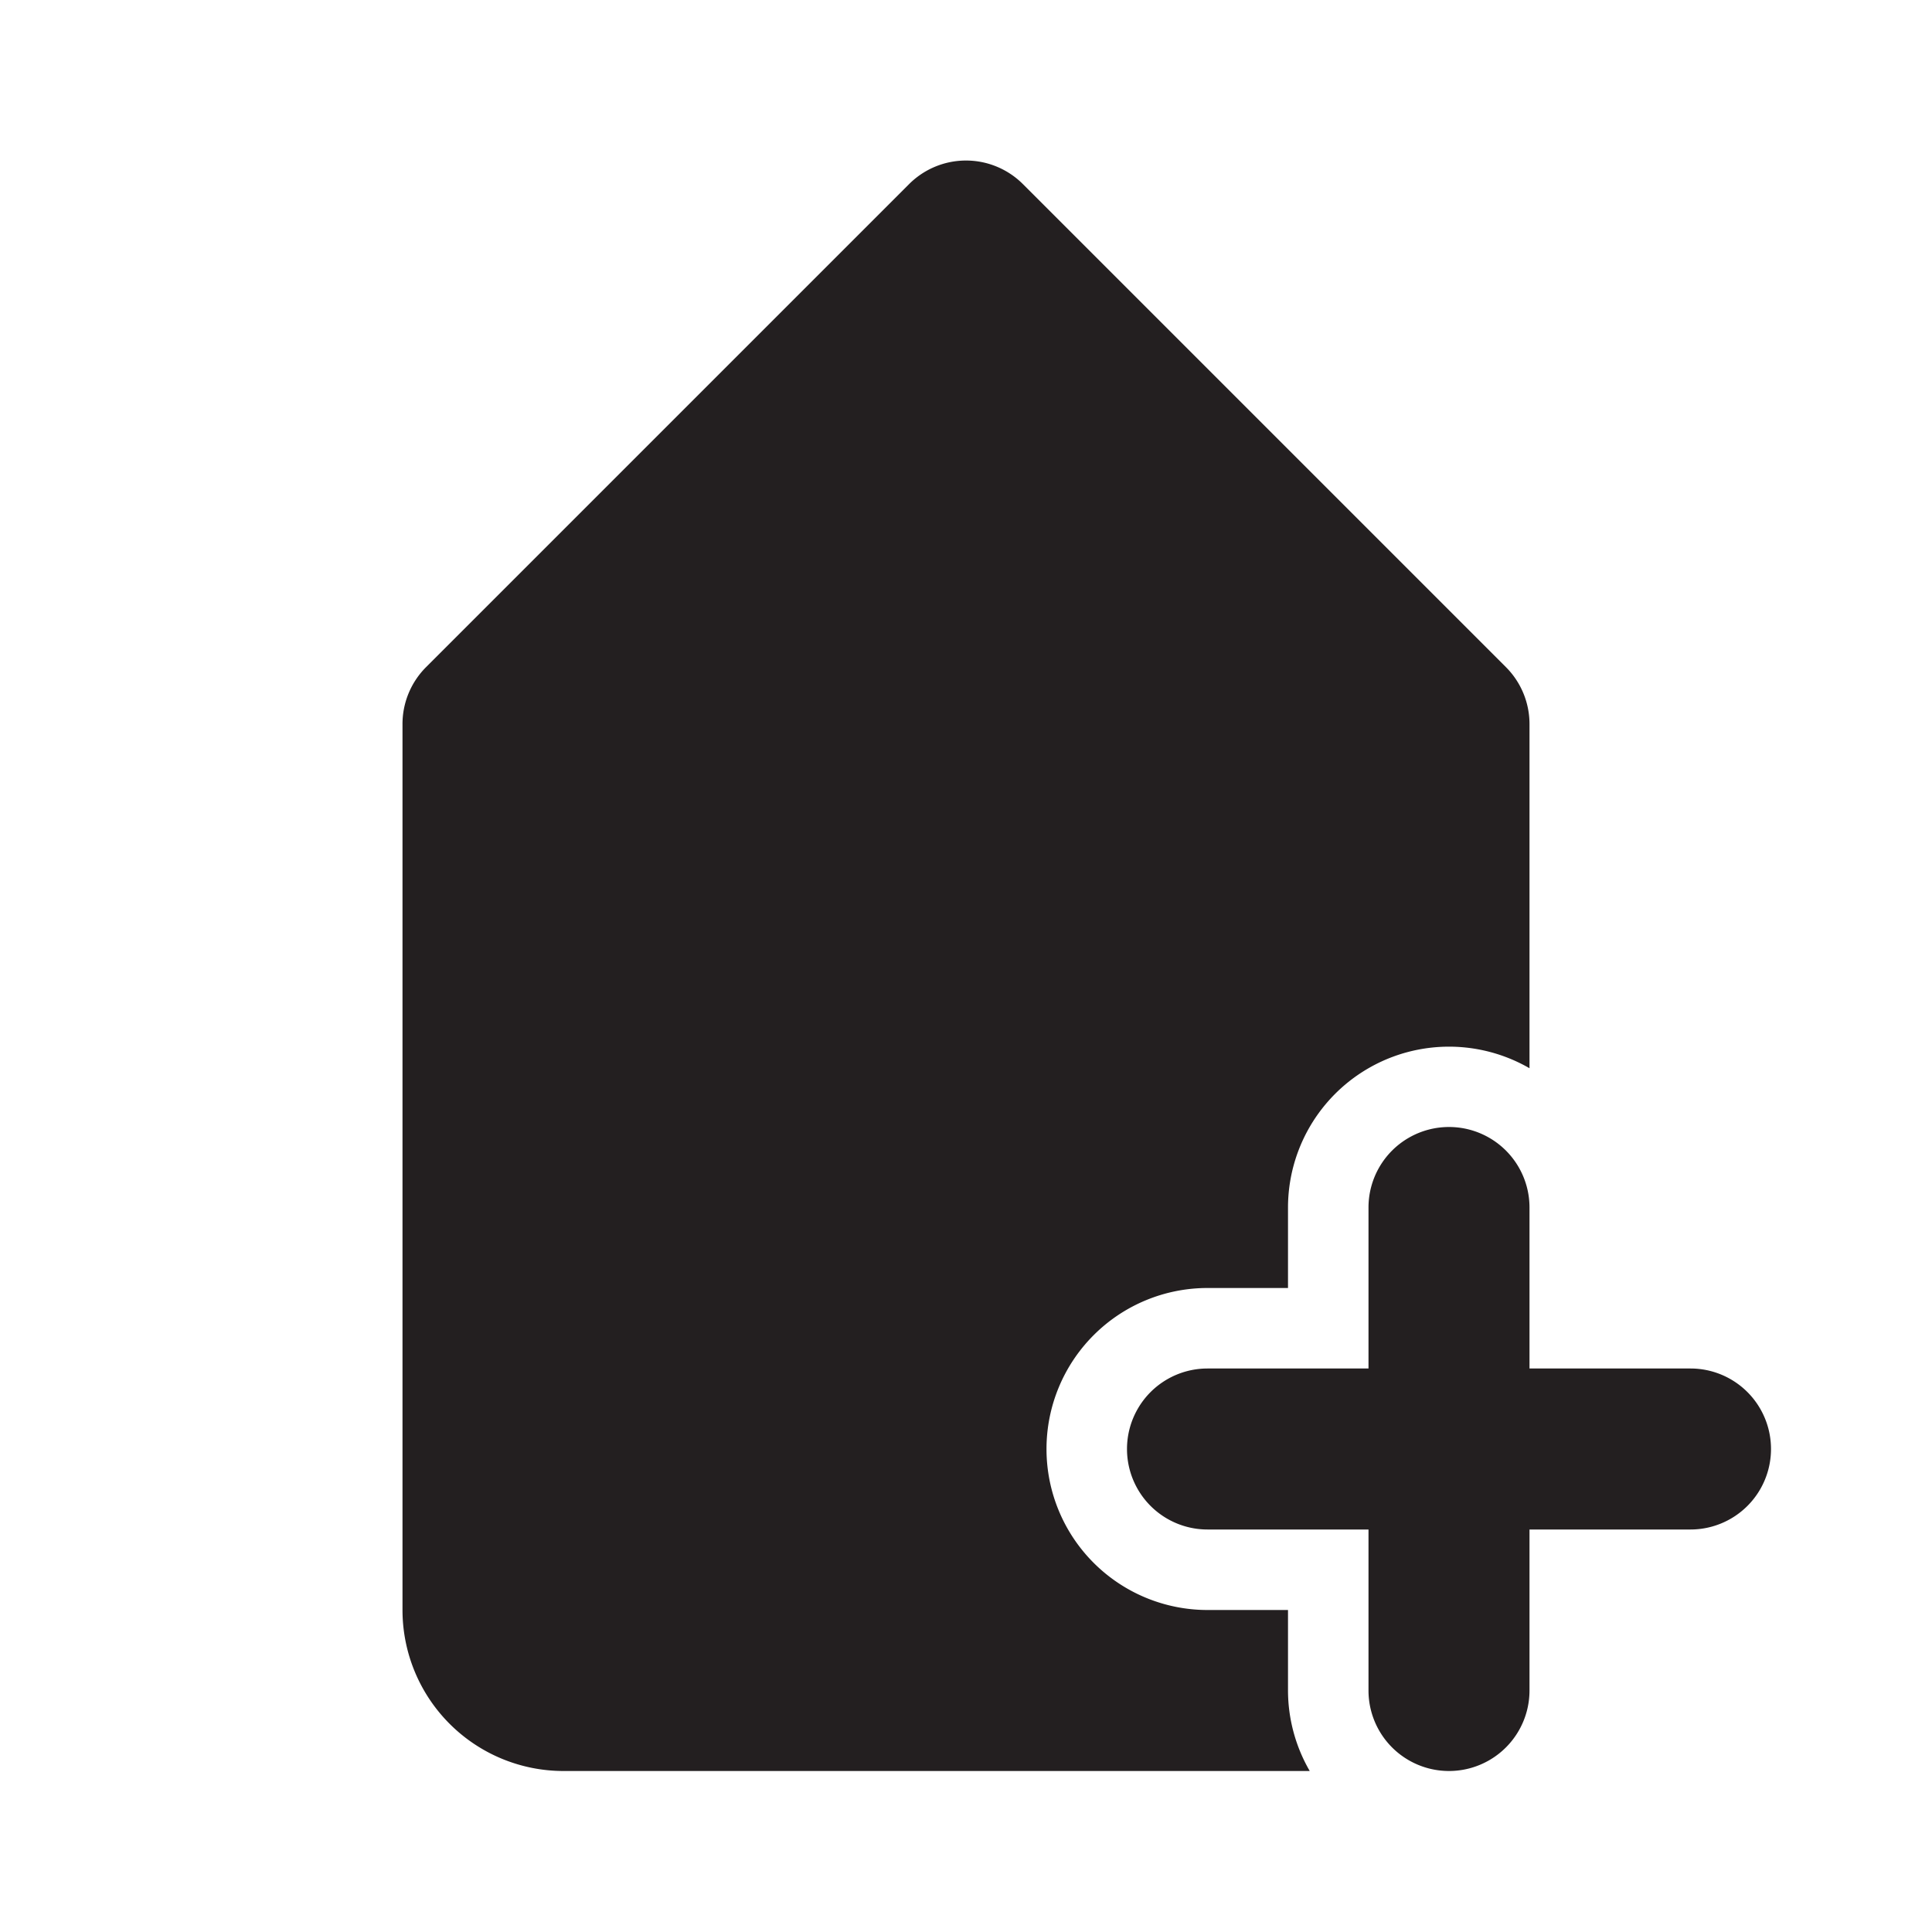 <?xml version="1.0" encoding="utf-8"?><!-- Скачано с сайта svg4.ru / Downloaded from svg4.ru -->
<svg width="800px" height="800px" viewBox="0 0 24 24" xmlns="http://www.w3.org/2000/svg" id="tag-add" class="icon glyph"><path d="M19,9v4.27A2,2,0,0,0,16,15v1H15a2,2,0,0,0,0,4h1v1a2,2,0,0,0,.27,1H7a2,2,0,0,1-2-2V9a1,1,0,0,1,.29-.71l6-6a1,1,0,0,1,1.42,0l6,6A1,1,0,0,1,19,9Zm2,8H19V15a1,1,0,0,0-2,0v2H15a1,1,0,0,0,0,2h2v2a1,1,0,0,0,2,0V19h2a1,1,0,0,0,0-2Z" style="fill:#231f20"></path></svg>